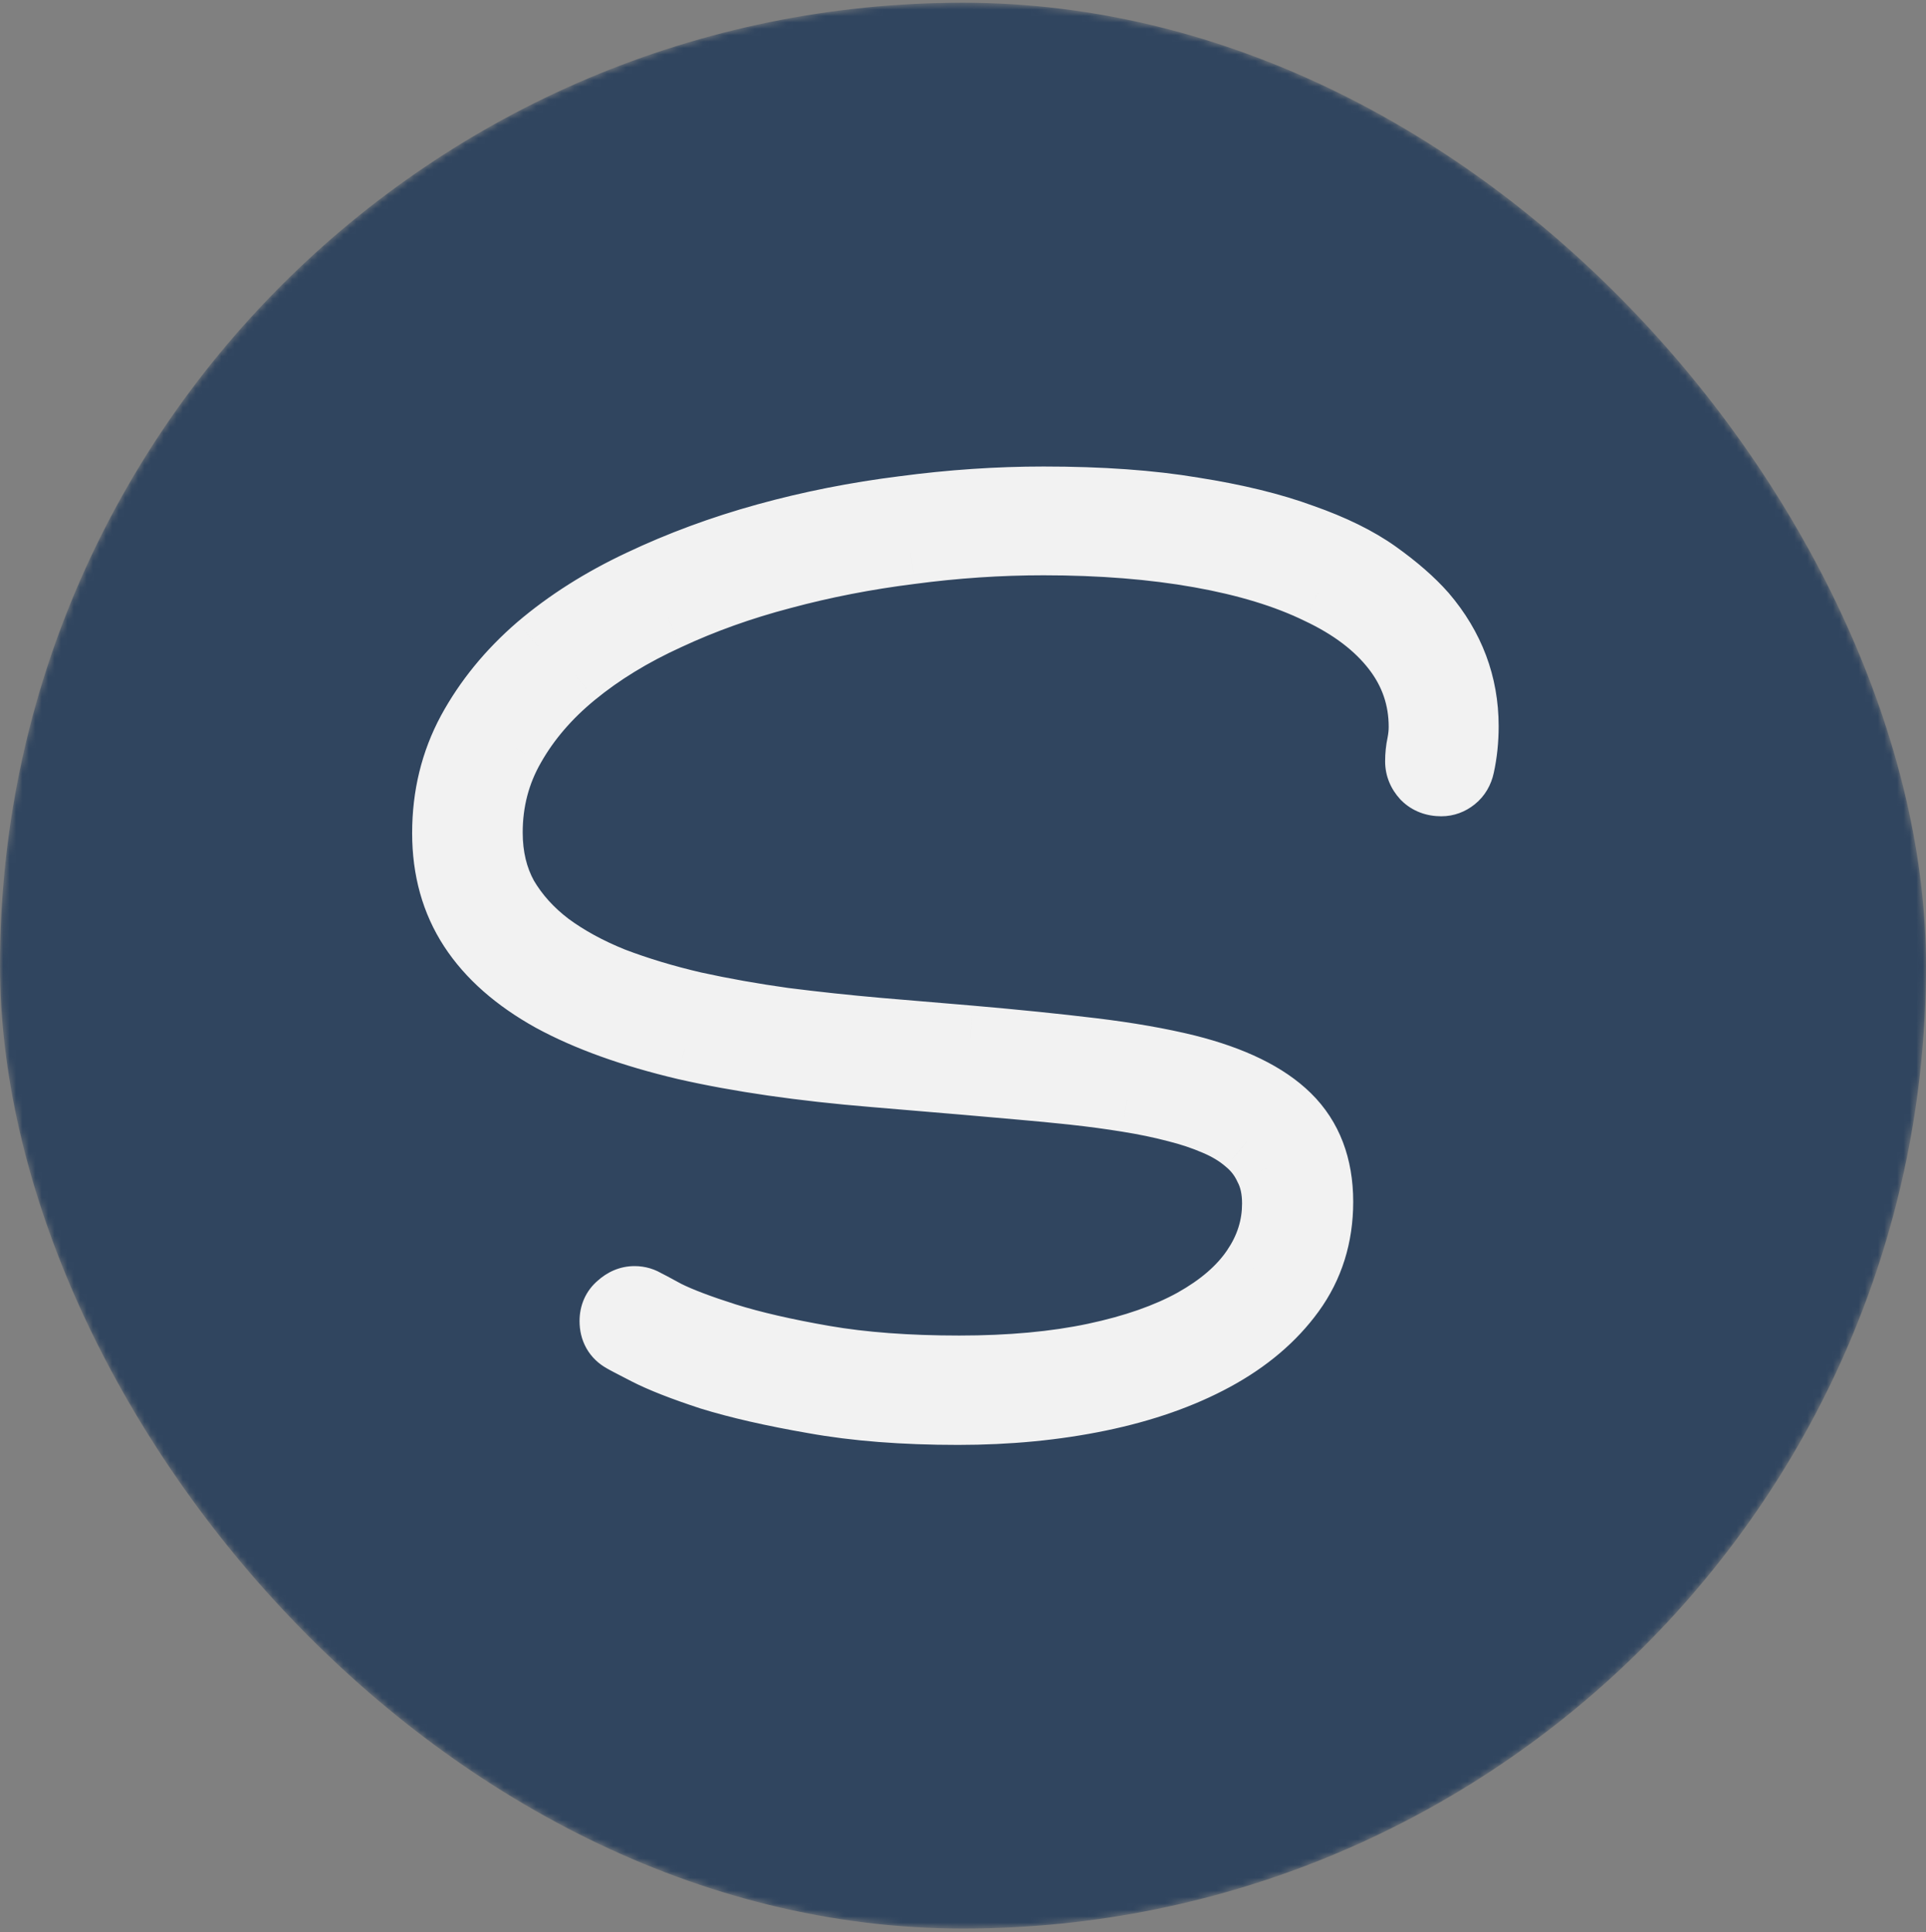 <svg width="300" height="301" viewBox="0 0 300 301" fill="none" xmlns="http://www.w3.org/2000/svg">
<rect x="0" y="0" width="300" height="301" fill="#808080" stroke="none"/>
<mask id="mask0_39_4" style="mask-type:alpha" maskUnits="userSpaceOnUse" x="0" y="0" width="300" height="301">
<rect y="0.425" width="300" height="300" rx="150" fill="#30455F"/>
</mask>
<g mask="url(#mask0_39_4)">
<rect y="0.425" width="300" height="300" rx="150" fill="#30455F"/>
<path d="M227.737 119.334C227.552 120.197 227.152 120.875 226.535 121.368C225.919 121.861 225.241 122.108 224.501 122.108C223.391 122.108 222.498 121.769 221.819 121.091C221.141 120.351 220.802 119.519 220.802 118.594C220.802 117.669 220.895 116.775 221.08 115.912C221.265 114.988 221.357 114.094 221.357 113.231C221.357 108.731 219.97 104.693 217.196 101.117C214.422 97.542 210.477 94.552 205.36 92.148C200.305 89.682 194.141 87.802 186.866 86.507C179.592 85.213 171.486 84.566 162.547 84.566C155.705 84.566 148.8 85.028 141.834 85.953C134.93 86.816 128.272 88.11 121.861 89.836C115.512 91.501 109.563 93.627 104.015 96.217C98.467 98.744 93.628 101.703 89.497 105.094C85.429 108.422 82.223 112.152 79.881 116.282C77.538 120.351 76.367 124.82 76.367 129.69C76.367 133.45 77.168 136.779 78.771 139.677C80.436 142.512 82.686 145.009 85.521 147.167C88.357 149.263 91.686 151.081 95.508 152.622C99.391 154.102 103.583 155.365 108.083 156.413C112.584 157.4 117.269 158.232 122.139 158.91C127.009 159.526 131.909 160.05 136.841 160.482L151.081 161.684C158.17 162.301 164.52 162.948 170.13 163.626C175.739 164.304 180.671 165.167 184.925 166.215C192.014 168.003 197.254 170.561 200.644 173.89C204.035 177.219 205.73 181.657 205.73 187.205C205.73 192.568 204.25 197.284 201.292 201.353C198.333 205.422 194.295 208.843 189.178 211.617C184.062 214.391 178.082 216.487 171.239 217.905C164.397 219.323 157.061 220.032 149.232 220.032C140.725 220.032 133.235 219.446 126.762 218.275C120.351 217.165 114.957 215.932 110.58 214.576C106.265 213.158 102.967 211.864 100.686 210.692C98.405 209.521 97.172 208.874 96.987 208.75C95.878 208.134 95.323 207.148 95.323 205.791C95.323 204.743 95.693 203.911 96.433 203.295C97.172 202.617 97.974 202.278 98.837 202.278C99.515 202.278 100.131 202.463 100.686 202.832C100.748 202.832 101.796 203.387 103.83 204.497C105.926 205.545 109.008 206.716 113.077 208.011C117.207 209.305 122.293 210.477 128.334 211.524C134.375 212.572 141.403 213.096 149.417 213.096C157.369 213.096 164.397 212.449 170.5 211.155C176.602 209.86 181.719 208.072 185.849 205.791C190.041 203.449 193.185 200.737 195.281 197.654C197.439 194.51 198.517 191.12 198.517 187.483C198.517 185.325 198.117 183.476 197.315 181.935C196.576 180.332 195.528 178.976 194.171 177.866C192.815 176.695 191.182 175.708 189.271 174.907C187.421 174.106 185.387 173.428 183.168 172.873C180.825 172.256 178.298 171.732 175.585 171.301C172.935 170.869 170.191 170.499 167.356 170.191C164.52 169.883 161.653 169.606 158.756 169.359C155.92 169.112 153.116 168.866 150.341 168.619L136.101 167.417C124.882 166.492 115.08 165.075 106.696 163.164C98.374 161.191 91.439 158.694 85.891 155.674C80.343 152.591 76.182 148.923 73.408 144.67C70.634 140.416 69.247 135.454 69.247 129.783C69.247 123.988 70.541 118.686 73.13 113.878C75.781 109.008 79.357 104.631 83.857 100.747C88.419 96.864 93.72 93.504 99.761 90.668C105.864 87.771 112.368 85.367 119.272 83.456C126.176 81.545 133.327 80.127 140.725 79.202C148.122 78.216 155.396 77.723 162.547 77.723C171.486 77.723 179.253 78.278 185.849 79.387C192.507 80.435 198.178 81.822 202.863 83.548C207.61 85.213 211.494 87.124 214.514 89.281C217.535 91.439 219.97 93.566 221.819 95.662C226.196 100.778 228.385 106.604 228.385 113.138C228.385 115.296 228.169 117.361 227.737 119.334Z" fill="#F2F2F2"/>
<path d="M227.737 119.334L222.804 118.254L222.802 118.265L222.8 118.275L227.737 119.334ZM221.819 121.091L218.097 124.503L218.171 124.584L218.249 124.661L221.819 121.091ZM221.08 115.912L226.018 116.97L226.025 116.937L226.032 116.903L221.08 115.912ZM205.36 92.148L203.146 96.687L203.179 96.703L203.212 96.719L205.36 92.148ZM141.834 85.953L142.461 90.964L142.48 90.961L142.499 90.959L141.834 85.953ZM121.861 89.836L123.142 94.721L123.158 94.717L123.174 94.713L121.861 89.836ZM104.015 96.217L106.108 100.812L106.129 100.803L106.15 100.793L104.015 96.217ZM89.497 105.094L92.695 109.002L92.702 108.997L89.497 105.094ZM79.881 116.282L84.257 118.802L84.265 118.788L84.273 118.774L79.881 116.282ZM78.771 139.677L74.352 142.121L74.383 142.177L74.416 142.233L78.771 139.677ZM85.521 147.167L82.463 151.186L82.491 151.207L82.52 151.228L85.521 147.167ZM95.508 152.622L93.619 157.306L93.665 157.324L93.71 157.341L95.508 152.622ZM108.083 156.413L106.938 161.332L106.97 161.339L107.002 161.346L108.083 156.413ZM122.139 158.91L121.442 163.912L121.473 163.916L121.504 163.92L122.139 158.91ZM136.841 160.482L136.401 165.513L136.409 165.513L136.416 165.514L136.841 160.482ZM151.081 161.684L151.519 156.653L151.506 156.652L151.081 161.684ZM184.925 166.215L186.159 161.318L186.146 161.315L186.133 161.312L184.925 166.215ZM126.762 218.275L127.661 213.305L127.642 213.302L127.623 213.299L126.762 218.275ZM110.58 214.576L109.004 219.374L109.045 219.387L109.085 219.4L110.58 214.576ZM96.987 208.75L99.788 204.549L99.618 204.435L99.44 204.336L96.987 208.75ZM96.433 203.295L99.665 207.174L99.757 207.098L99.845 207.017L96.433 203.295ZM100.686 202.832L97.885 207.034L99.157 207.882H100.686V202.832ZM103.83 204.497L101.412 208.93L101.491 208.973L101.572 209.014L103.83 204.497ZM113.077 208.011L111.546 212.823L111.556 212.826L111.566 212.83L113.077 208.011ZM185.849 205.791L188.291 210.212L188.302 210.206L188.313 210.2L185.849 205.791ZM195.281 197.654L191.117 194.797L191.111 194.806L191.105 194.815L195.281 197.654ZM197.315 181.935L192.73 184.051L192.78 184.159L192.835 184.264L197.315 181.935ZM194.171 177.866L190.871 181.688L190.922 181.732L190.974 181.775L194.171 177.866ZM189.271 174.907L187.263 179.541L187.29 179.553L187.318 179.564L189.271 174.907ZM183.168 172.873L181.883 177.756L181.913 177.764L181.943 177.772L183.168 172.873ZM175.585 171.301L174.774 176.285L174.783 176.287L174.792 176.288L175.585 171.301ZM158.756 169.359L158.319 174.39L158.328 174.391L158.756 169.359ZM150.341 168.619L150.789 163.589L150.777 163.588L150.766 163.587L150.341 168.619ZM136.101 167.417L136.526 162.385L136.516 162.384L136.101 167.417ZM106.696 163.164L105.532 168.077L105.553 168.082L105.574 168.087L106.696 163.164ZM85.891 155.674L83.439 160.088L83.457 160.099L83.476 160.109L85.891 155.674ZM73.13 113.878L68.695 111.464L68.689 111.474L68.684 111.484L73.13 113.878ZM83.857 100.747L80.583 96.902L80.57 96.913L80.557 96.924L83.857 100.747ZM99.761 90.668L101.907 95.24L101.917 95.235L101.927 95.231L99.761 90.668ZM140.725 79.202L141.351 84.213L141.372 84.211L141.392 84.208L140.725 79.202ZM185.849 79.387L185.012 84.367L185.038 84.372L185.064 84.376L185.849 79.387ZM202.863 83.548L201.118 88.287L201.155 88.301L201.192 88.314L202.863 83.548ZM221.819 95.662L225.657 92.379L225.632 92.35L225.606 92.321L221.819 95.662ZM222.8 118.275C222.807 118.238 222.843 118.103 222.951 117.92C223.062 117.732 223.212 117.559 223.381 117.425L229.69 125.311C231.324 124.004 232.277 122.251 232.675 120.392L222.8 118.275ZM223.381 117.425C223.462 117.36 223.615 117.258 223.839 117.177C224.067 117.094 224.297 117.058 224.501 117.058V127.158C226.468 127.158 228.243 126.469 229.69 125.311L223.381 117.425ZM224.501 117.058C224.461 117.058 224.58 117.052 224.789 117.132C225.013 117.216 225.226 117.355 225.39 117.52L218.249 124.661C220.023 126.436 222.28 127.158 224.501 127.158V117.058ZM225.542 117.678C225.561 117.699 225.652 117.806 225.733 118.006C225.818 118.213 225.852 118.422 225.852 118.594H215.752C215.752 120.895 216.644 122.918 218.097 124.503L225.542 117.678ZM225.852 118.594C225.852 118.008 225.911 117.47 226.018 116.97L216.142 114.854C215.879 116.081 215.752 117.33 215.752 118.594H225.852ZM226.032 116.903C226.276 115.682 226.407 114.455 226.407 113.231H216.307C216.307 113.732 216.253 114.294 216.128 114.922L226.032 116.903ZM226.407 113.231C226.407 107.603 224.643 102.477 221.186 98.022L213.206 104.213C215.297 106.908 216.307 109.858 216.307 113.231H226.407ZM221.186 98.022C217.816 93.678 213.17 90.238 207.508 87.577L203.212 96.719C207.783 98.866 211.028 101.405 213.206 104.213L221.186 98.022ZM207.574 87.609C201.99 84.885 195.351 82.888 187.751 81.535L185.982 91.479C192.93 92.716 198.62 94.479 203.146 96.687L207.574 87.609ZM187.751 81.535C180.132 80.18 171.723 79.516 162.547 79.516V89.616C171.249 89.616 179.053 90.246 185.982 91.479L187.751 81.535ZM162.547 79.516C155.477 79.516 148.35 79.993 141.17 80.947L142.499 90.959C149.25 90.062 155.933 89.616 162.547 89.616V79.516ZM141.208 80.942C134.083 81.832 127.195 83.17 120.548 84.96L123.174 94.713C129.349 93.05 135.777 91.799 142.461 90.964L141.208 80.942ZM120.581 84.951C113.958 86.687 107.722 88.914 101.879 91.64L106.15 100.793C111.404 98.341 117.065 96.314 123.142 94.721L120.581 84.951ZM101.921 91.621C96.029 94.305 90.806 97.486 86.293 101.19L92.702 108.997C96.45 105.92 100.904 103.183 106.108 100.812L101.921 91.621ZM86.299 101.185C81.8 104.866 78.169 109.063 75.488 113.791L84.273 118.774C86.277 115.24 89.057 111.978 92.695 109.002L86.299 101.185ZM75.504 113.762C72.704 118.627 71.317 123.97 71.317 129.69H81.417C81.417 125.67 82.373 122.075 84.257 118.802L75.504 113.762ZM71.317 129.69C71.317 134.188 72.282 138.379 74.352 142.121L83.19 137.232C82.055 135.18 81.417 132.713 81.417 129.69H71.317ZM74.416 142.233C76.44 145.682 79.148 148.663 82.463 151.186L88.579 143.148C86.223 141.355 84.431 139.343 83.126 137.12L74.416 142.233ZM82.52 151.228C85.75 153.616 89.466 155.631 93.619 157.306L97.396 147.939C93.905 146.531 90.963 144.909 88.523 143.105L82.52 151.228ZM93.71 157.341C97.828 158.91 102.24 160.238 106.938 161.332L109.229 151.495C104.926 150.493 100.955 149.293 97.306 147.903L93.71 157.341ZM107.002 161.346C111.638 162.362 116.452 163.217 121.442 163.912L122.835 153.908C118.086 153.247 113.529 152.437 109.165 151.48L107.002 161.346ZM121.504 163.92C126.44 164.545 131.405 165.076 136.401 165.513L137.281 155.451C132.414 155.025 127.578 154.508 122.773 153.9L121.504 163.92ZM136.416 165.514L150.656 166.716L151.506 156.652L137.266 155.45L136.416 165.514ZM150.644 166.715C157.69 167.328 163.982 167.97 169.524 168.639L170.736 158.612C165.058 157.926 158.651 157.273 151.519 156.653L150.644 166.715ZM169.524 168.639C174.985 169.3 179.708 170.131 183.717 171.118L186.133 161.312C181.634 160.203 176.493 159.308 170.736 158.612L169.524 168.639ZM183.69 171.112C190.34 172.789 194.611 175.043 197.106 177.493L204.182 170.286C199.897 166.079 193.688 163.217 186.159 161.318L183.69 171.112ZM197.106 177.493C199.367 179.713 200.68 182.767 200.68 187.205H210.78C210.78 180.548 208.702 174.724 204.182 170.286L197.106 177.493ZM200.68 187.205C200.68 191.576 199.496 195.236 197.207 198.383L205.376 204.323C209.005 199.333 210.78 193.561 210.78 187.205H200.68ZM197.207 198.383C194.755 201.754 191.33 204.706 186.771 207.177L191.585 216.056C197.26 212.98 201.91 209.089 205.376 204.323L197.207 198.383ZM186.771 207.177C182.165 209.675 176.668 211.623 170.215 212.96L172.264 222.85C179.496 221.351 185.958 219.107 191.585 216.056L186.771 207.177ZM170.215 212.96C163.747 214.3 156.757 214.982 149.232 214.982V225.082C157.365 225.082 165.047 224.345 172.264 222.85L170.215 212.96ZM149.232 214.982C140.944 214.982 133.766 214.41 127.661 213.305L125.863 223.244C132.704 224.482 140.506 225.082 149.232 225.082V214.982ZM127.623 213.299C121.345 212.212 116.178 211.024 112.075 209.752L109.085 219.4C113.736 220.841 119.357 222.118 125.901 223.251L127.623 213.299ZM112.157 209.778C107.932 208.39 104.925 207.192 102.993 206.2L98.379 215.185C101.008 216.535 104.597 217.926 109.004 219.374L112.157 209.778ZM102.993 206.2C101.857 205.617 100.994 205.17 100.398 204.857C100.098 204.7 99.88 204.584 99.734 204.504C99.66 204.464 99.619 204.441 99.603 204.432C99.552 204.403 99.65 204.456 99.788 204.549L94.186 212.952C94.561 213.202 95.239 213.556 95.703 213.8C96.34 214.134 97.234 214.597 98.379 215.185L102.993 206.2ZM99.44 204.336C99.599 204.425 99.906 204.656 100.14 205.073C100.365 205.472 100.373 205.774 100.373 205.791H90.273C90.273 207.165 90.558 208.638 91.338 210.024C92.127 211.427 93.266 212.46 94.535 213.165L99.44 204.336ZM100.373 205.791C100.373 205.868 100.357 206.112 100.215 206.432C100.068 206.764 99.855 207.016 99.665 207.174L93.2 199.415C91.198 201.083 90.273 203.395 90.273 205.791H100.373ZM99.845 207.017C99.854 207.009 99.761 207.096 99.556 207.183C99.339 207.274 99.087 207.328 98.837 207.328V197.228C96.507 197.228 94.529 198.189 93.02 199.572L99.845 207.017ZM98.837 207.328C98.711 207.328 98.544 207.31 98.356 207.253C98.169 207.197 98.008 207.117 97.885 207.034L103.487 198.631C102.088 197.698 100.494 197.228 98.837 197.228V207.328ZM100.686 207.882C100.258 207.882 99.922 207.827 99.759 207.796C99.572 207.761 99.422 207.722 99.327 207.695C99.142 207.643 99.001 207.592 98.936 207.567C98.8 207.517 98.704 207.473 98.683 207.464C98.627 207.439 98.609 207.429 98.659 207.453C98.744 207.496 98.903 207.578 99.155 207.712C99.651 207.974 100.399 208.378 101.412 208.93L106.248 200.064C105.226 199.506 104.434 199.078 103.881 198.785C103.61 198.642 103.368 198.516 103.176 198.42C103.086 198.375 102.96 198.313 102.828 198.253C102.769 198.227 102.641 198.17 102.482 198.111C102.406 198.082 102.255 198.027 102.062 197.973C101.984 197.951 101.421 197.782 100.686 197.782V207.882ZM101.572 209.014C104.019 210.237 107.395 211.502 111.546 212.823L114.608 203.198C110.622 201.93 107.833 200.852 106.088 199.98L101.572 209.014ZM111.566 212.83C115.976 214.212 121.293 215.428 127.471 216.5L129.197 206.549C123.293 205.525 118.438 204.399 114.587 203.192L111.566 212.83ZM127.471 216.5C133.868 217.61 141.196 218.146 149.417 218.146V208.046C141.61 208.046 134.882 207.535 129.197 206.549L127.471 216.5ZM149.417 218.146C157.63 218.146 165.021 217.479 171.547 216.095L169.452 206.215C163.772 207.419 157.108 208.046 149.417 208.046V218.146ZM171.547 216.095C177.991 214.728 183.61 212.797 188.291 210.212L183.408 201.371C179.829 203.347 175.214 204.992 169.452 206.215L171.547 216.095ZM188.313 210.2C192.999 207.581 196.811 204.385 199.457 200.494L191.105 194.815C189.559 197.089 187.084 199.317 183.386 201.383L188.313 210.2ZM199.445 200.512C202.15 196.57 203.567 192.191 203.567 187.483H193.467C193.467 190.049 192.727 192.451 191.117 194.797L199.445 200.512ZM203.567 187.483C203.567 184.707 203.051 182.019 201.796 179.605L192.835 184.264C193.182 184.932 193.467 185.943 193.467 187.483H203.567ZM201.901 179.818C200.843 177.526 199.322 175.555 197.369 173.958L190.974 181.775C191.733 182.396 192.309 183.138 192.73 184.051L201.901 179.818ZM197.472 174.044C195.656 172.476 193.55 171.226 191.224 170.25L187.318 179.564C188.813 180.191 189.974 180.914 190.871 181.688L197.472 174.044ZM191.279 170.273C189.145 169.349 186.845 168.587 184.393 167.974L181.943 177.772C183.929 178.269 185.698 178.863 187.263 179.541L191.279 170.273ZM184.453 167.989C181.929 167.325 179.235 166.768 176.379 166.313L174.792 176.288C177.36 176.697 179.722 177.188 181.883 177.756L184.453 167.989ZM176.397 166.316C173.653 165.87 170.82 165.488 167.901 165.171L166.81 175.212C169.562 175.511 172.217 175.869 174.774 176.285L176.397 166.316ZM167.901 165.171C165.026 164.858 162.12 164.577 159.184 164.327L158.328 174.391C161.187 174.634 164.014 174.908 166.81 175.212L167.901 165.171ZM159.194 164.328C156.361 164.082 153.559 163.835 150.789 163.589L149.894 173.649C152.672 173.896 155.48 174.143 158.319 174.39L159.194 164.328ZM150.766 163.587L136.526 162.385L135.677 172.449L149.917 173.651L150.766 163.587ZM136.516 162.384C125.467 161.473 115.911 160.084 107.819 158.24L105.574 168.087C114.249 170.065 124.297 171.511 135.687 172.45L136.516 162.384ZM107.861 158.25C99.832 156.347 93.35 153.984 88.306 151.238L83.476 160.109C89.529 163.404 96.916 166.035 105.532 168.077L107.861 158.25ZM88.344 151.259C83.338 148.478 79.865 145.326 77.638 141.911L69.178 147.429C72.499 152.521 77.348 156.705 83.439 160.088L88.344 151.259ZM77.638 141.911C75.46 138.572 74.297 134.593 74.297 129.783H64.197C64.197 136.315 65.808 142.261 69.178 147.429L77.638 141.911ZM74.297 129.783C74.297 124.771 75.408 120.3 77.577 116.272L68.684 111.484C65.675 117.073 64.197 123.205 64.197 129.783H74.297ZM77.566 116.292C79.906 111.994 83.083 108.086 87.156 104.571L80.557 96.924C75.63 101.177 71.657 106.022 68.695 111.464L77.566 116.292ZM87.13 104.593C91.314 101.031 96.227 97.906 101.907 95.24L97.616 86.097C91.213 89.102 85.523 92.697 80.583 96.902L87.13 104.593ZM101.927 95.231C107.751 92.466 113.979 90.161 120.619 88.323L117.925 78.589C110.756 80.573 103.977 83.077 97.596 86.106L101.927 95.231ZM120.619 88.323C127.278 86.48 134.187 85.109 141.351 84.213L140.098 74.191C132.467 75.145 125.075 76.61 117.925 78.589L120.619 88.323ZM141.392 84.208C148.578 83.25 155.629 82.773 162.547 82.773V72.673C155.164 72.673 147.666 73.182 140.057 74.197L141.392 84.208ZM162.547 82.773C171.292 82.773 178.767 83.317 185.012 84.367L186.687 74.407C179.74 73.239 171.68 72.673 162.547 72.673V82.773ZM185.064 84.376C191.5 85.389 196.83 86.707 201.118 88.287L204.609 78.81C199.527 76.937 193.514 75.482 186.635 74.399L185.064 84.376ZM201.192 88.314C205.637 89.872 209.057 91.589 211.579 93.391L217.45 85.172C213.931 82.659 209.583 80.553 204.534 78.783L201.192 88.314ZM211.579 93.391C214.383 95.393 216.504 97.271 218.033 99.003L225.606 92.321C223.436 89.861 220.687 87.485 217.45 85.172L211.579 93.391ZM217.982 98.944C221.602 103.177 223.335 107.847 223.335 113.138H233.435C233.435 105.361 230.79 98.38 225.657 92.379L217.982 98.944ZM223.335 113.138C223.335 114.958 223.153 116.66 222.804 118.254L232.671 120.413C233.185 118.062 233.435 115.634 233.435 113.138H223.335Z" fill="#F2F2F2"/>
</g>
</svg>
